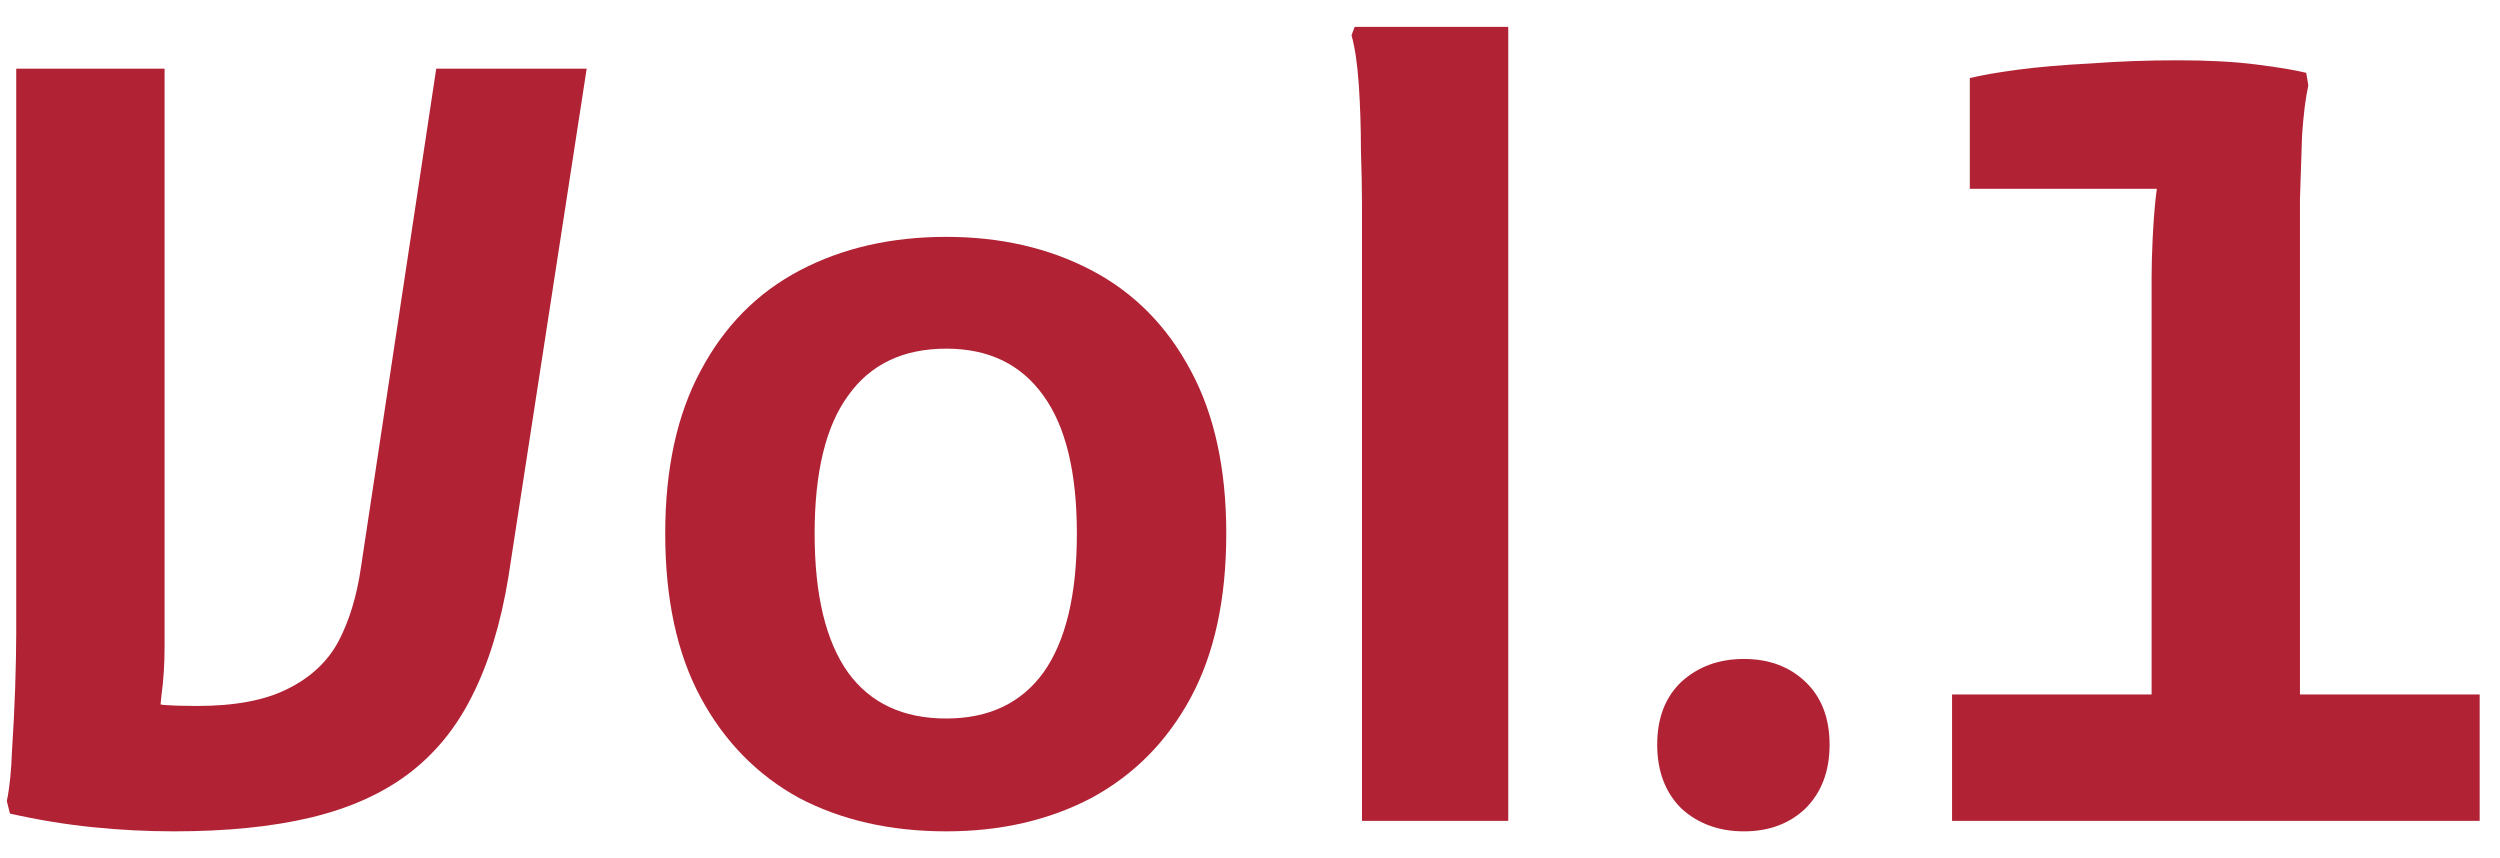 <svg width="67" height="23" viewBox="0 0 67 23" fill="none" xmlns="http://www.w3.org/2000/svg">
<path d="M57.663 21.132V7.412C57.663 7.132 57.673 6.796 57.691 6.404C57.71 5.994 57.738 5.62 57.775 5.284C57.813 4.948 57.85 4.762 57.887 4.724L59.399 5.06H52.791V2.092C53.09 2.018 53.519 1.943 54.079 1.868C54.639 1.794 55.293 1.738 56.039 1.7C56.786 1.644 57.561 1.616 58.363 1.616C59.185 1.616 59.885 1.654 60.463 1.728C61.061 1.803 61.509 1.878 61.807 1.952L61.863 2.288C61.789 2.624 61.733 3.072 61.695 3.632C61.677 4.192 61.658 4.762 61.639 5.34C61.639 5.919 61.639 6.395 61.639 6.768V21.132H57.663ZM52.315 22V18.612H66.455V22H52.315Z" fill="#B12234"/>
<path d="M46.737 22.28C46.065 22.28 45.505 22.075 45.057 21.664C44.628 21.235 44.413 20.666 44.413 19.956C44.413 19.247 44.628 18.687 45.057 18.276C45.505 17.866 46.065 17.66 46.737 17.66C47.409 17.66 47.96 17.866 48.389 18.276C48.818 18.687 49.033 19.247 49.033 19.956C49.033 20.666 48.818 21.235 48.389 21.664C47.96 22.075 47.409 22.28 46.737 22.28Z" fill="#B12234"/>
<path d="M36.501 22V5.452C36.501 5.079 36.492 4.603 36.473 4.024C36.473 3.427 36.454 2.848 36.417 2.288C36.38 1.728 36.314 1.28 36.221 0.944L36.305 0.72H40.421V22H36.501Z" fill="#B12234"/>
<path d="M17.828 14.3C17.828 12.564 18.145 11.108 18.78 9.932C19.414 8.737 20.301 7.841 21.44 7.244C22.578 6.647 23.885 6.348 25.36 6.348C26.816 6.348 28.113 6.647 29.252 7.244C30.39 7.841 31.277 8.737 31.912 9.932C32.546 11.108 32.864 12.564 32.864 14.3C32.864 16.055 32.546 17.52 31.912 18.696C31.277 19.872 30.39 20.768 29.252 21.384C28.113 21.982 26.816 22.28 25.36 22.28C23.866 22.28 22.55 21.982 21.412 21.384C20.292 20.768 19.414 19.872 18.78 18.696C18.145 17.52 17.828 16.055 17.828 14.3ZM21.832 14.3C21.832 15.943 22.13 17.184 22.728 18.024C23.325 18.846 24.202 19.256 25.36 19.256C26.498 19.256 27.366 18.846 27.964 18.024C28.561 17.184 28.86 15.943 28.86 14.3C28.86 12.658 28.561 11.425 27.964 10.604C27.366 9.764 26.498 9.344 25.36 9.344C24.202 9.344 23.325 9.764 22.728 10.604C22.13 11.425 21.832 12.658 21.832 14.3Z" fill="#B12234"/>
<path d="M0.183 21.468C0.257 21.114 0.304 20.656 0.323 20.096C0.36 19.536 0.388 18.976 0.407 18.416C0.425 17.838 0.435 17.362 0.435 16.988V1.84H4.411V17.324C4.411 17.791 4.383 18.23 4.327 18.64C4.289 19.051 4.243 19.378 4.187 19.62L3.655 18.752C3.879 18.808 4.121 18.855 4.383 18.892C4.644 18.911 4.943 18.92 5.279 18.92C6.287 18.92 7.089 18.771 7.687 18.472C8.303 18.174 8.76 17.754 9.059 17.212C9.357 16.652 9.563 15.98 9.675 15.196L11.691 1.84H15.723L13.623 15.476C13.417 16.727 13.091 17.791 12.643 18.668C12.213 19.527 11.635 20.227 10.907 20.768C10.197 21.291 9.329 21.674 8.303 21.916C7.276 22.159 6.063 22.28 4.663 22.28C3.935 22.28 3.207 22.243 2.479 22.168C1.751 22.094 1.013 21.972 0.267 21.804L0.183 21.468Z" fill="#B12234"/>
</svg>
